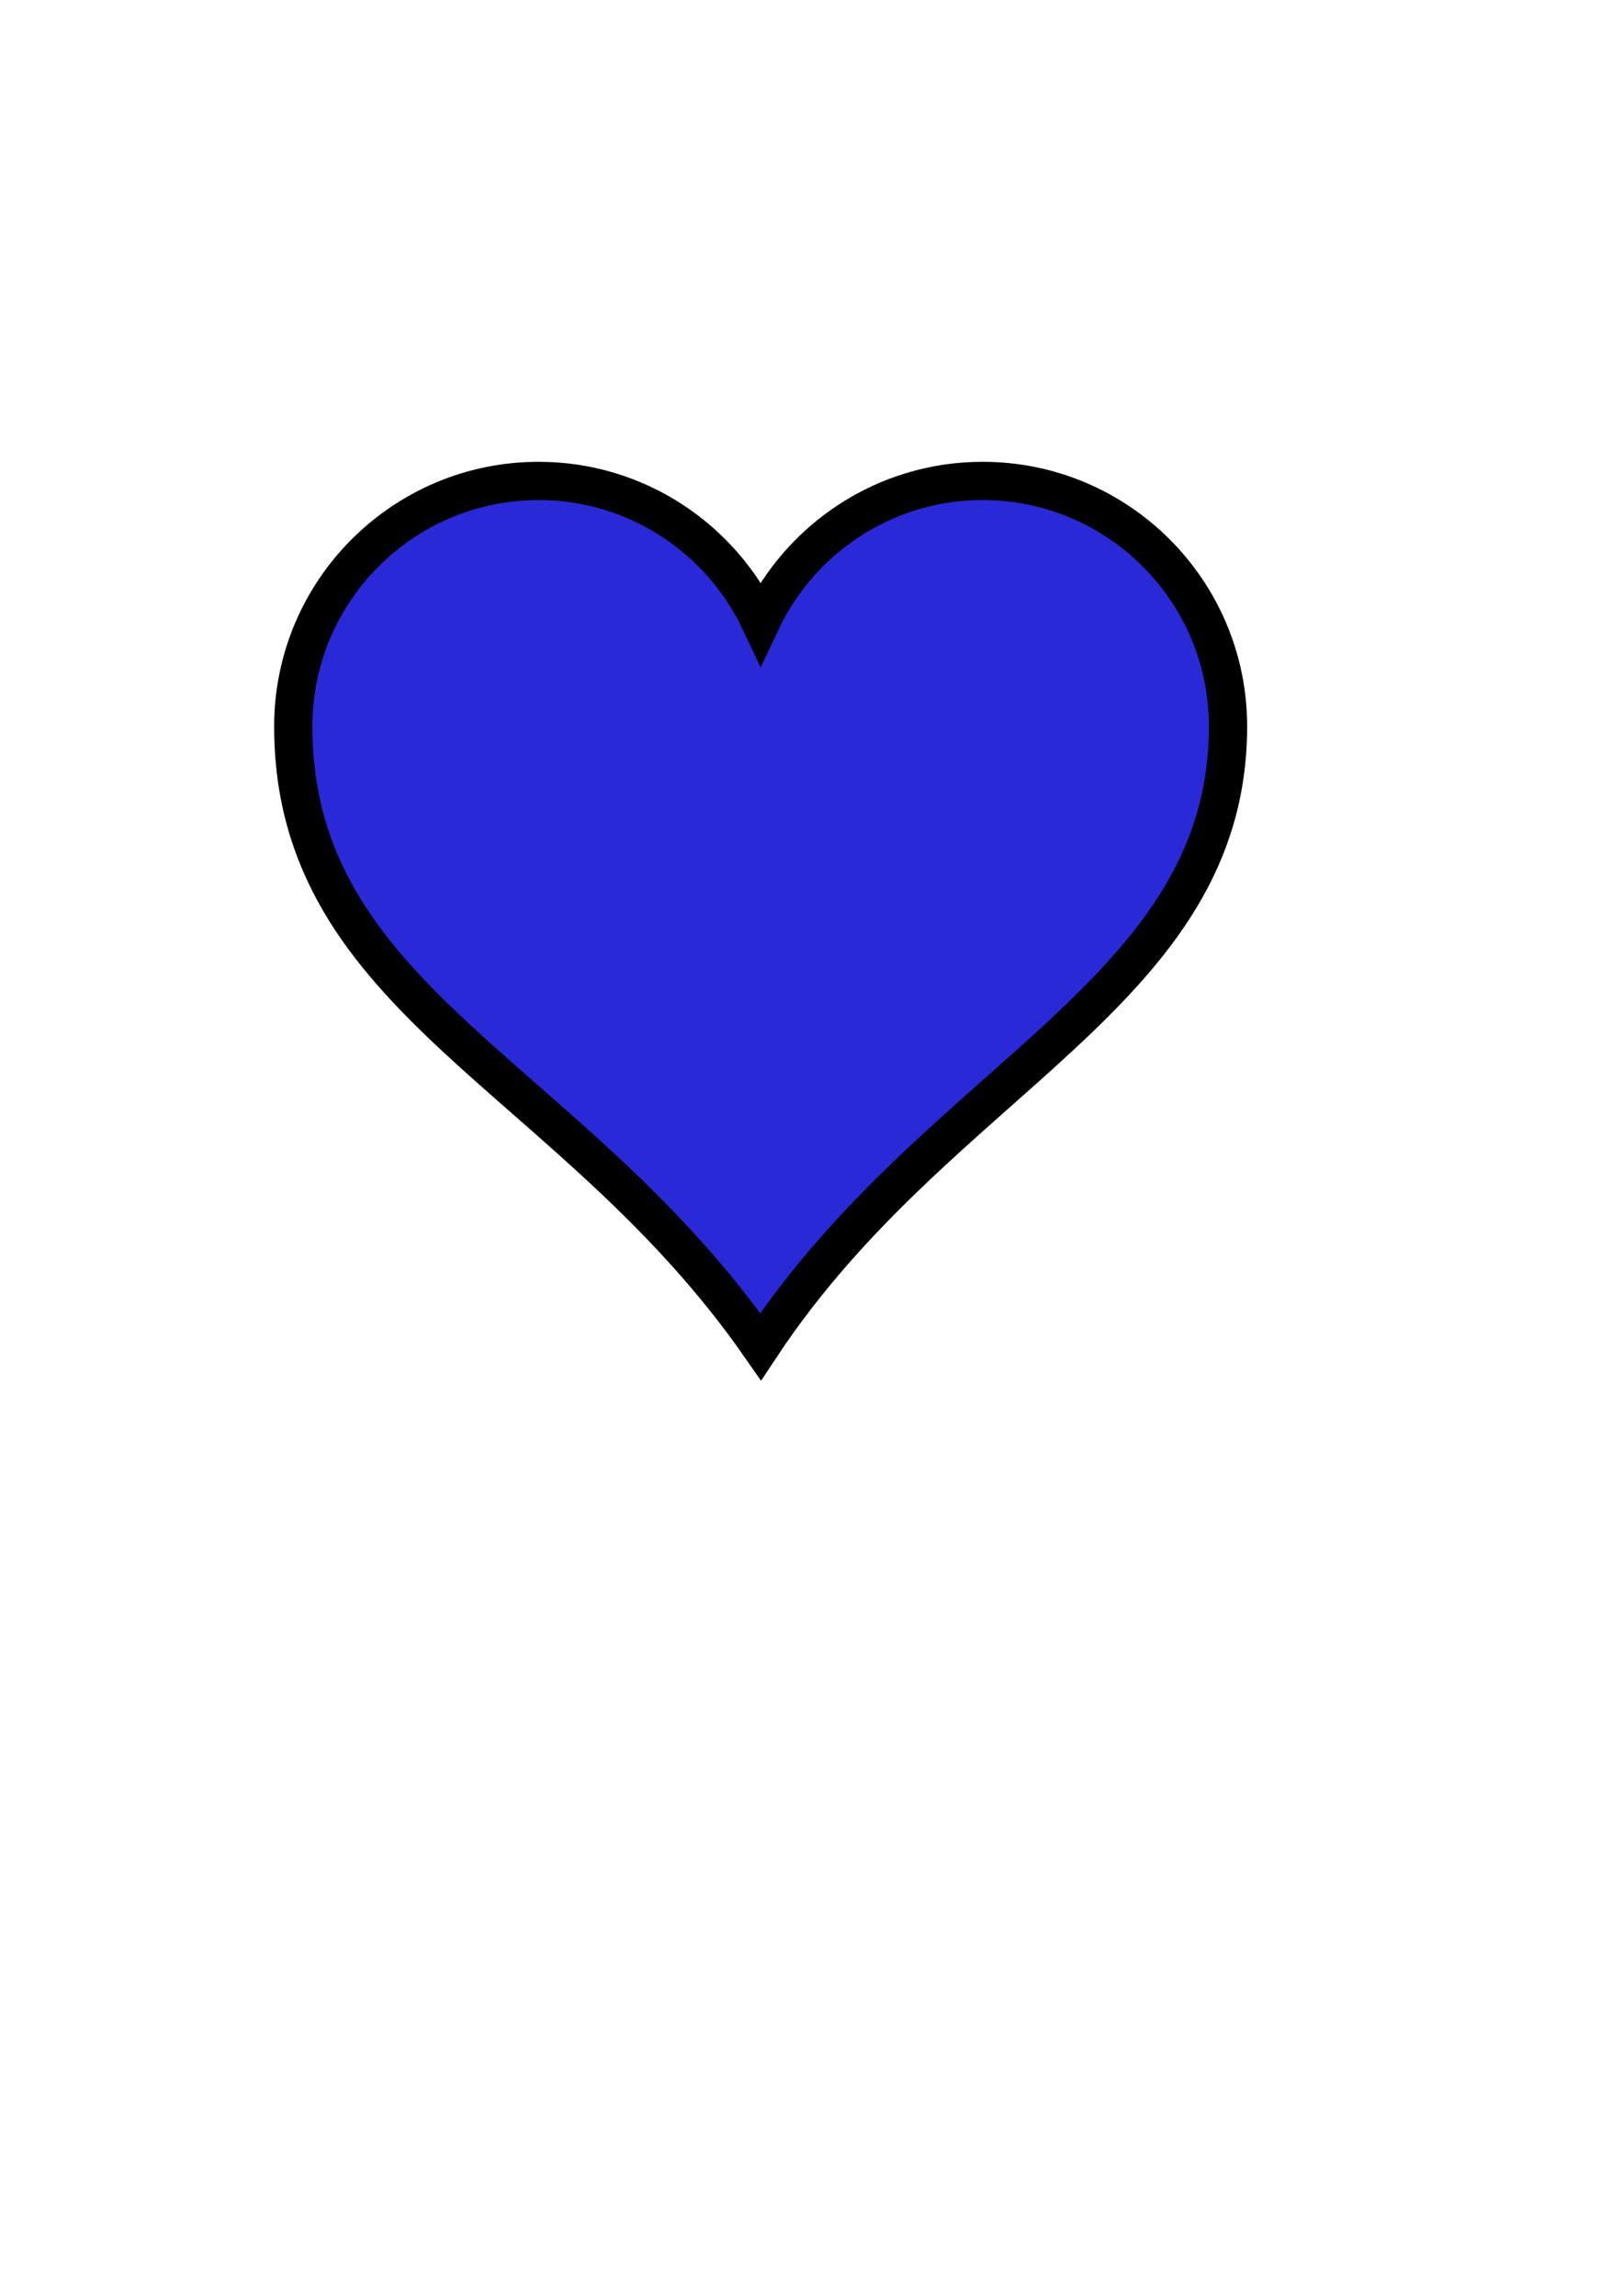 <?xml version="1.0"?><svg width="793.701" height="1122.52" xmlns="http://www.w3.org/2000/svg">
 <title>purple heart 2</title>

 <g>
  <title>Layer 1</title>
  <g id="layer1">
   <path fill="#2929d8" stroke="#000000" stroke-width="18.7" stroke-miterlimit="4" id="path7" d="m263.416,235.146c-66.24,0 -120,53.76 -120,120c0,134.756 135.933,170.087 228.562,303.308c87.574,-132.403 228.562,-172.855 228.562,-303.308c0,-66.24 -53.76,-120 -120,-120c-48.048,0 -89.402,28.37 -108.562,69.188c-19.161,-40.817 -60.514,-69.188 -108.562,-69.188z"/>
  </g>
 </g>
</svg>